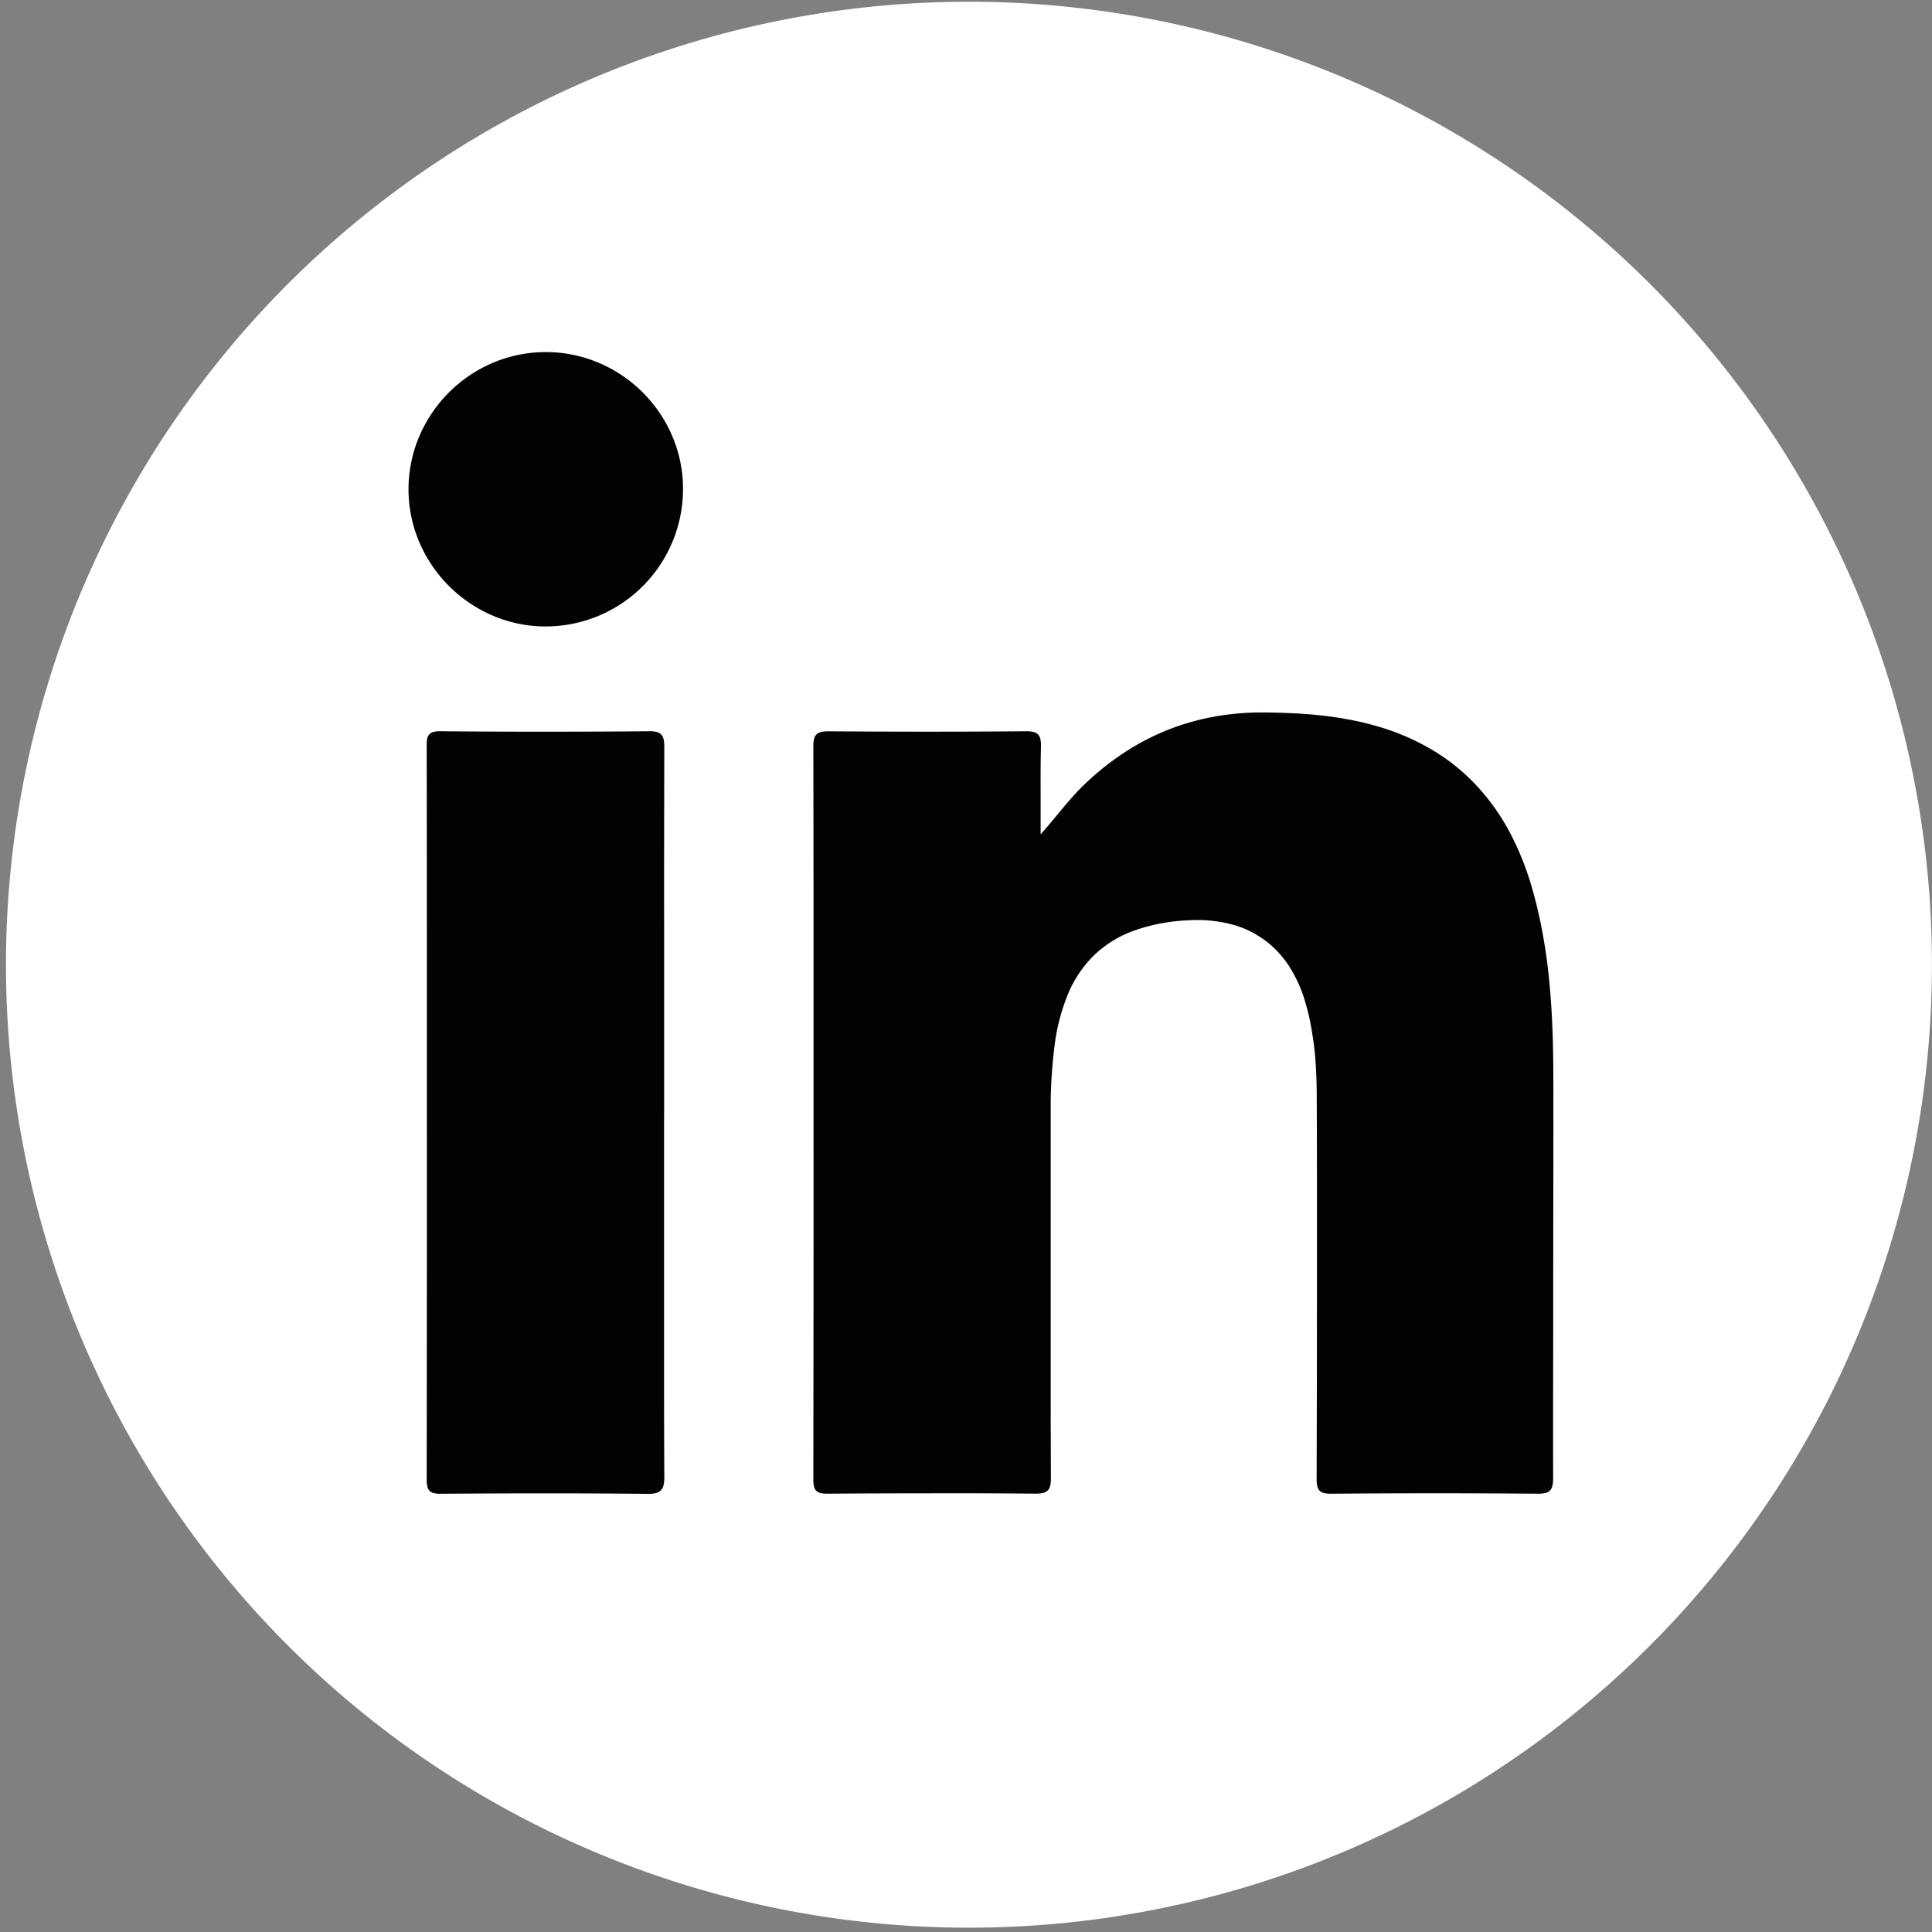 <?xml version="1.0" encoding="UTF-8"?>
<svg xmlns="http://www.w3.org/2000/svg" id="Groupe_276" data-name="Groupe 276" width="120.004" height="120.004" viewBox="0 0 120.004 120.004">
  <rect x="0" y="0" width="120.004" height="120.004" fill="#808080" stroke="none"/>
  <path id="Tracé_2731" data-name="Tracé 2731" d="M120,60a59.814,59.814,0,1,1-4.715-23.355A59.813,59.813,0,0,1,120,60" transform="translate(0 0)" fill="#fff"></path>
  <g id="Groupe_621" data-name="Groupe 621" transform="translate(25.373 21.868)">
    <path id="Tracé_2732" data-name="Tracé 2732" d="M14.125,7.562c.246-.277.482-.555.713-.831s.456-.55.682-.819.454-.534.687-.791.475-.506.728-.744A17.174,17.174,0,0,1,19.376,2.45a15.146,15.146,0,0,1,2.659-1.375A14.994,14.994,0,0,1,24.916.257,16.733,16.733,0,0,1,28.024,0c.59.005,1.179.02,1.766.049s1.171.073,1.753.136S32.7.333,33.279.442,34.428.685,35,.85A14.571,14.571,0,0,1,38.5,2.36,12.53,12.53,0,0,1,41.248,4.6,13.687,13.687,0,0,1,43.286,7.5a18.1,18.1,0,0,1,1.389,3.525,29.249,29.249,0,0,1,.657,2.879c.171.965.3,1.935.391,2.909s.153,1.951.189,2.93.05,1.961.052,2.944q.005,3.108,0,6.217t-.007,6.216q0,3.108-.006,6.216t0,6.216a2,2,0,0,1-.045.48.558.558,0,0,1-.459.453,2.034,2.034,0,0,1-.475.04q-1.6-.013-3.2-.02t-3.2-.007q-1.6,0-3.2.007t-3.2.021a1.776,1.776,0,0,1-.46-.044.556.556,0,0,1-.279-.156.607.607,0,0,1-.137-.29,2.111,2.111,0,0,1-.035-.447q.009-2.957.014-5.915t.006-5.915q0-2.958,0-5.915t-.013-5.915c0-.494-.011-.988-.032-1.481s-.055-.985-.106-1.476S31,20,30.915,19.51s-.2-.97-.34-1.451a8.423,8.423,0,0,0-1.044-2.326,6.061,6.061,0,0,0-3.664-2.6,8.54,8.54,0,0,0-2.556-.224,11.548,11.548,0,0,0-3.349.627,7.039,7.039,0,0,0-2.479,1.5,7.258,7.258,0,0,0-1.651,2.42,12.358,12.358,0,0,0-.864,3.373q-.058.461-.1.923t-.071.924q-.028.462-.042.925t-.013.928q0,2.876,0,5.753t0,5.753q0,2.876,0,5.753t.014,5.752a2.135,2.135,0,0,1-.041.478.628.628,0,0,1-.15.3.6.6,0,0,1-.3.159,1.952,1.952,0,0,1-.482.044q-1.613-.014-3.226-.021T7.34,48.5q-1.613,0-3.226.006t-3.226.018a1.833,1.833,0,0,1-.43-.037.564.564,0,0,1-.273-.139.556.556,0,0,1-.144-.27A1.785,1.785,0,0,1,0,47.648q.007-5.695.011-11.39t0-11.389q0-5.695,0-11.389T0,2.091a1.737,1.737,0,0,1,.049-.461.577.577,0,0,1,.162-.282.628.628,0,0,1,.3-.14A2.048,2.048,0,0,1,.956,1.17q1.532.011,3.063.017t3.063.006q1.532,0,3.063-.006t3.063-.02a1.773,1.773,0,0,1,.465.045.591.591,0,0,1,.288.159.611.611,0,0,1,.144.294,1.891,1.891,0,0,1,.033.45q-.016.68-.02,1.361t0,1.361q0,.681,0,1.362t0,1.362" transform="translate(25.147 22.386)" fill="#010203"></path>
    <path id="Tracé_2733" data-name="Tracé 2733" d="M14.745,23.751q0,2.817,0,5.635t0,5.635q0,2.817,0,5.635t.016,5.635a2.33,2.33,0,0,1-.044.522.689.689,0,0,1-.165.334.659.659,0,0,1-.328.175,2.138,2.138,0,0,1-.532.047q-1.6-.017-3.2-.025t-3.2-.007q-1.6,0-3.2.007t-3.2.018a1.9,1.9,0,0,1-.427-.035.566.566,0,0,1-.274-.135.545.545,0,0,1-.145-.268A1.765,1.765,0,0,1,0,46.488q.008-5.7.011-11.408t0-11.408q0-5.7,0-11.408T0,.854a1.85,1.85,0,0,1,.034-.4A.565.565,0,0,1,.163.192.512.512,0,0,1,.414.047,1.52,1.52,0,0,1,.824,0Q2.448.015,4.072.022T7.32.028q1.624,0,3.248-.006T13.815,0a1.632,1.632,0,0,1,.5.056A.561.561,0,0,1,14.6.243a.714.714,0,0,1,.13.322,2.657,2.657,0,0,1,.03.463q-.008,2.84-.011,5.681t0,5.681q0,2.84,0,5.681t0,5.681" transform="translate(1.13 23.552)" fill="#010203"></path>
    <path id="Tracé_2734" data-name="Tracé 2734" d="M17.052,8.483a8.539,8.539,0,0,1-8.53,8.561,8.364,8.364,0,0,1-3.289-.673,8.685,8.685,0,0,1-4.548-4.53,8.4,8.4,0,0,1-.017-6.6A8.64,8.64,0,0,1,5.222.675a8.45,8.45,0,0,1,6.615,0A8.631,8.631,0,0,1,16.376,5.2a8.347,8.347,0,0,1,.676,3.286" transform="translate(0 0)" fill="#010203"></path>
  </g>
</svg>
